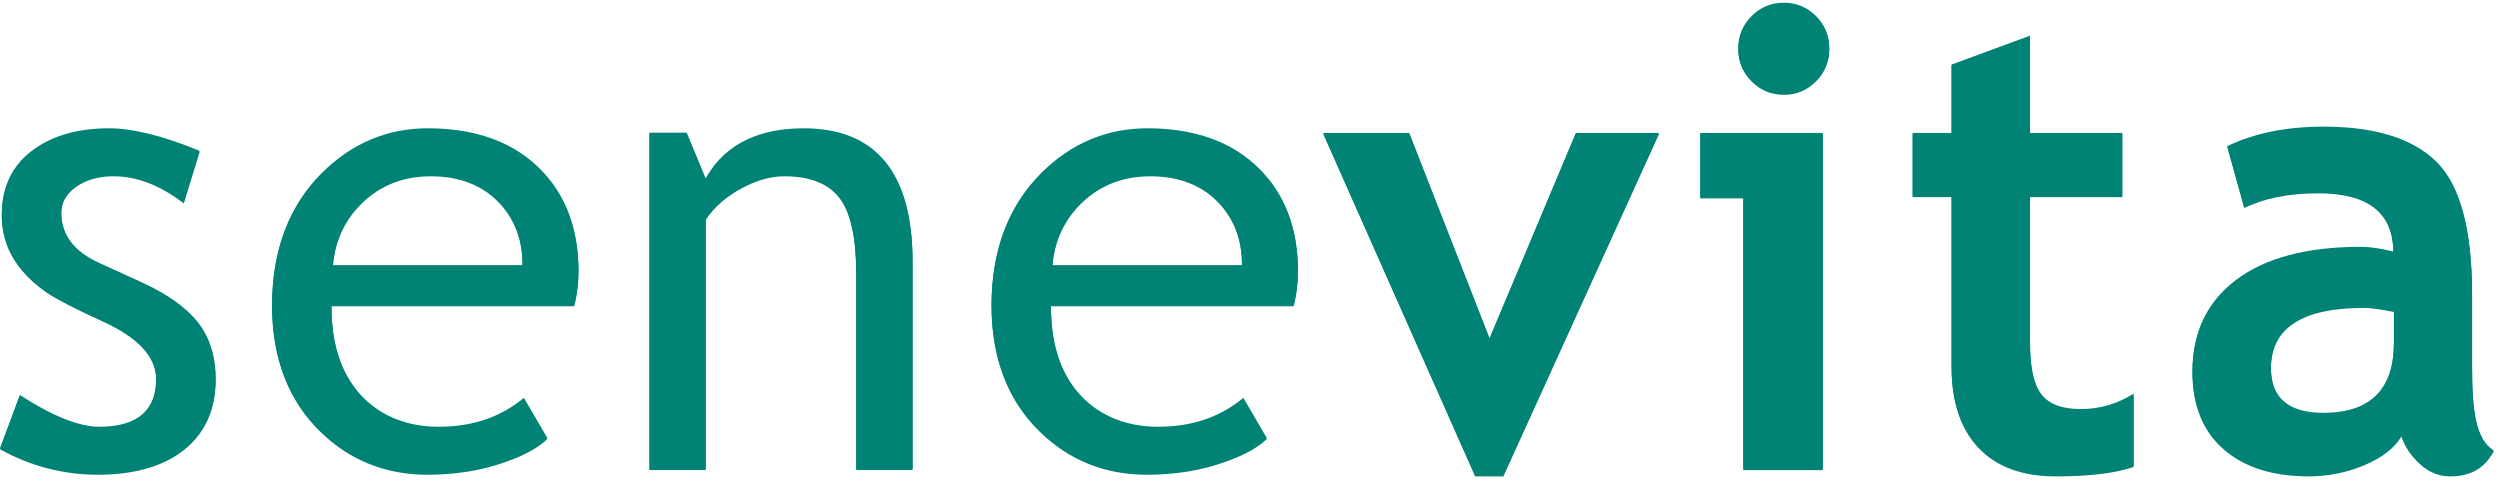 <?xml version="1.0" encoding="UTF-8"?>
<svg width="326px" height="63px" viewBox="0 0 326 63" version="1.1" xmlns="http://www.w3.org/2000/svg" xmlns:xlink="http://www.w3.org/1999/xlink">
    <title>sva-partner-senevita</title>
    <g id="Page-1" stroke="none" stroke-width="1" fill="none" fill-rule="evenodd">
        <g id="sva-partner-senevita" transform="translate(0, 0.352)" fill="#008375" fill-rule="nonzero">
            <g id="Group">
                <path d="M24.067,58.119 C26.756,55.95 28.117,52.901 28.117,49.057 C28.117,46.12 27.347,43.647 25.832,41.708 C24.302,39.751 21.825,37.984 18.465,36.452 L12.9,33.914 C9.64,32.436 7.986,30.222 7.986,27.334 C7.986,25.929 8.656,24.754 9.982,23.837 C11.291,22.941 12.909,22.489 14.792,22.489 C17.848,22.489 20.933,23.68 23.965,26.031 L26.023,19.32 C21.293,17.366 17.321,16.378 14.218,16.378 C10.061,16.378 6.65,17.382 4.08,19.366 C1.529,21.329 0.236,24.106 0.236,27.616 C0.236,28.971 0.458,30.259 0.898,31.452 C1.339,32.64 2.016,33.774 2.903,34.824 C3.805,35.882 4.881,36.841 6.097,37.673 C7.316,38.504 9.733,39.751 13.286,41.379 C17.985,43.478 20.369,46.048 20.369,49.021 C20.369,53.185 17.872,55.295 12.949,55.295 C10.316,55.295 6.829,53.901 2.583,51.153 L-5.32907052e-15,58.089 C3.967,60.29 8.254,61.407 12.746,61.407 C17.554,61.407 21.364,60.3 24.067,58.119" id="Path"></path>
                <path d="M70.343,21.595 C66.85,18.133 61.959,16.377 55.802,16.377 C50.515,16.377 45.87,18.325 42.002,22.168 C37.674,26.47 35.479,32.267 35.479,39.401 C35.479,46.268 37.618,51.805 41.836,55.865 C45.625,59.541 50.298,61.408 55.723,61.408 C59.502,61.408 62.971,60.832 66.04,59.7 C68.409,58.867 70.199,57.876 71.367,56.758 L68.311,51.522 C65.34,54.025 61.616,55.295 57.236,55.295 C53.299,55.295 50.026,54.063 47.51,51.632 C44.669,48.846 43.229,44.817 43.229,39.653 L43.229,39.437 L74.869,39.437 C75.242,38.056 75.433,36.532 75.433,34.908 C75.433,29.397 73.72,24.918 70.343,21.595 M68.133,34.218 L43.413,34.218 L43.434,33.979 C43.738,30.781 45.038,28.065 47.306,25.911 C49.682,23.641 52.664,22.492 56.173,22.492 C59.926,22.492 62.939,23.669 65.126,25.996 C67.122,28.131 68.133,30.822 68.133,33.999 L68.133,34.218 L68.133,34.218 Z" id="Shape"></path>
                <path d="M96.604,24.115 C98.566,23.037 100.474,22.49 102.273,22.49 C105.628,22.49 108.061,23.463 109.504,25.382 C110.931,27.281 111.656,30.621 111.656,35.309 L111.656,60.796 L118.996,60.796 L118.996,33.673 C118.996,22.196 114.224,16.378 104.81,16.378 C99.11,16.378 94.744,18.323 92.232,22.548 L92.015,22.911 L89.546,16.946 L84.69,16.946 L84.69,60.796 L92.029,60.796 L92.029,28.169 L92.066,28.113 C93.115,26.539 94.643,25.193 96.604,24.115" id="Path"></path>
                <path d="M164.158,21.595 C160.668,18.133 155.777,16.377 149.62,16.377 C144.333,16.377 139.688,18.325 135.82,22.168 C131.492,26.47 129.296,32.267 129.296,39.401 C129.296,46.265 131.435,51.805 135.654,55.865 C139.443,59.541 144.116,61.408 149.541,61.408 C153.32,61.408 156.789,60.832 159.857,59.7 C162.227,58.867 164.017,57.876 165.184,56.758 L162.126,51.522 C159.157,54.025 155.434,55.295 151.053,55.295 C147.117,55.295 143.844,54.063 141.328,51.632 C138.487,48.846 137.047,44.817 137.047,39.653 L137.047,39.437 L168.687,39.437 C169.06,38.056 169.251,36.532 169.251,34.908 C169.251,29.397 167.537,24.92 164.158,21.595 M161.951,34.218 L137.23,34.218 L137.252,33.979 C137.556,30.78 138.859,28.065 141.124,25.911 C143.5,23.641 146.482,22.492 149.99,22.492 C153.745,22.492 156.757,23.669 158.944,25.996 C160.94,28.131 161.951,30.823 161.951,33.999 L161.951,34.218 L161.951,34.218 Z" id="Shape"></path>
                <polygon id="Path" points="196.039 61.624 192.357 61.624 172.551 16.979 183.764 16.979 194.237 43.745 205.492 16.979 216.336 16.979"></polygon>
                <path d="M227.328,60.806 L227.328,25.37 L221.72,25.37 L221.72,16.979 L237.681,16.979 L237.681,60.806 L227.328,60.806 L227.328,60.806 Z M232.607,0 C234.242,0 235.641,0.579 236.801,1.737 C237.959,2.895 238.539,4.3 238.539,5.935 C238.539,7.572 237.959,8.971 236.801,10.129 C235.641,11.286 234.242,11.866 232.607,11.866 C230.968,11.866 229.573,11.286 228.41,10.129 C227.251,8.971 226.673,7.572 226.673,5.935 C226.673,4.3 227.251,2.895 228.41,1.737 C229.573,0.579 230.968,0 232.607,0" id="Shape"></path>
                <path d="M254.486,25.206 L249.411,25.206 L249.411,16.979 L254.486,16.979 L254.486,8.064 L264.715,4.299 L264.715,16.979 L276.745,16.979 L276.745,25.206 L264.715,25.206 L264.715,44.4 C264.715,47.536 265.205,49.751 266.19,51.049 C267.171,52.346 268.89,52.988 271.343,52.988 C273.799,52.988 276.091,52.32 278.22,50.986 L278.22,60.395 C275.847,61.216 272.461,61.623 268.07,61.623 C263.704,61.623 260.349,60.39 258.005,57.922 C255.66,55.455 254.486,51.942 254.486,47.384 L254.486,25.206 L254.486,25.206 Z" id="Path"></path>
                <path d="M313.151,56.422 C312.221,57.954 310.61,59.199 308.302,60.17 C305.997,61.14 303.589,61.623 301.079,61.623 C296.363,61.623 292.651,60.446 289.951,58.086 C287.249,55.725 285.898,52.376 285.898,48.04 C285.898,42.965 287.803,38.998 291.607,36.128 C295.415,33.27 300.822,31.834 307.833,31.834 C309.029,31.834 310.45,32.035 312.088,32.451 C312.088,27.29 308.828,24.714 302.307,24.714 C298.46,24.714 295.241,25.358 292.651,26.635 L290.441,18.702 C293.961,17.01 298.147,16.161 303.003,16.161 C309.687,16.161 314.583,17.684 317.694,20.723 C320.803,23.765 322.358,29.531 322.358,38.016 L322.358,47.384 C322.358,53.219 322.835,56.89 325.179,58.388 C324.333,59.862 322.928,61.623 319.493,61.623 C318.021,61.623 316.699,61.076 315.524,59.986 C314.35,58.898 313.559,57.708 313.151,56.422 M312.169,40.183 C310.424,39.83 309.112,39.654 308.243,39.654 C300.168,39.654 296.129,42.297 296.129,47.586 C296.129,51.514 298.408,53.478 302.964,53.478 C309.1,53.478 312.169,50.412 312.169,44.274 L312.169,40.183 L312.169,40.183 Z" id="Shape"></path>
            </g>
            <g id="Group" transform="translate(0, 0.147)">
                <path d="M24.067,58.119 C26.756,55.95 28.117,52.901 28.117,49.057 C28.117,46.12 27.347,43.647 25.832,41.708 C24.302,39.751 21.825,37.984 18.465,36.452 L12.9,33.914 C9.64,32.436 7.986,30.222 7.986,27.334 C7.986,25.929 8.656,24.754 9.982,23.837 C11.291,22.941 12.909,22.489 14.792,22.489 C17.848,22.489 20.933,23.68 23.965,26.031 L26.023,19.32 C21.293,17.366 17.321,16.378 14.218,16.378 C10.061,16.378 6.65,17.382 4.08,19.366 C1.529,21.329 0.236,24.106 0.236,27.616 C0.236,28.971 0.458,30.259 0.898,31.452 C1.339,32.64 2.016,33.774 2.903,34.824 C3.805,35.882 4.881,36.841 6.097,37.673 C7.316,38.504 9.733,39.751 13.286,41.379 C17.985,43.478 20.369,46.048 20.369,49.021 C20.369,53.185 17.872,55.295 12.949,55.295 C10.316,55.295 6.829,53.901 2.583,51.153 L-5.32907052e-15,58.089 C3.967,60.29 8.254,61.407 12.746,61.407 C17.554,61.407 21.364,60.3 24.067,58.119" id="Path"></path>
                <path d="M70.343,21.595 C66.85,18.133 61.959,16.377 55.802,16.377 C50.515,16.377 45.87,18.325 42.002,22.168 C37.674,26.47 35.479,32.267 35.479,39.401 C35.479,46.268 37.618,51.805 41.836,55.865 C45.625,59.541 50.298,61.408 55.723,61.408 C59.502,61.408 62.971,60.832 66.04,59.7 C68.409,58.867 70.199,57.876 71.367,56.758 L68.311,51.522 C65.34,54.025 61.616,55.295 57.236,55.295 C53.299,55.295 50.026,54.063 47.51,51.632 C44.669,48.846 43.229,44.817 43.229,39.653 L43.229,39.437 L74.869,39.437 C75.242,38.056 75.433,36.532 75.433,34.908 C75.433,29.397 73.72,24.918 70.343,21.595 M68.133,34.218 L43.413,34.218 L43.434,33.979 C43.738,30.781 45.038,28.065 47.306,25.911 C49.682,23.641 52.664,22.492 56.173,22.492 C59.926,22.492 62.939,23.669 65.126,25.996 C67.122,28.131 68.133,30.822 68.133,33.999 L68.133,34.218 L68.133,34.218 Z" id="Shape"></path>
                <path d="M96.604,24.115 C98.566,23.037 100.474,22.49 102.273,22.49 C105.628,22.49 108.061,23.463 109.504,25.382 C110.931,27.281 111.656,30.621 111.656,35.309 L111.656,60.796 L118.996,60.796 L118.996,33.673 C118.996,22.196 114.224,16.378 104.81,16.378 C99.11,16.378 94.744,18.323 92.232,22.548 L92.015,22.911 L89.546,16.946 L84.69,16.946 L84.69,60.796 L92.029,60.796 L92.029,28.169 L92.066,28.113 C93.115,26.539 94.643,25.193 96.604,24.115" id="Path"></path>
                <path d="M164.158,21.595 C160.668,18.133 155.777,16.377 149.62,16.377 C144.333,16.377 139.688,18.325 135.82,22.168 C131.492,26.47 129.296,32.267 129.296,39.401 C129.296,46.265 131.435,51.805 135.654,55.865 C139.443,59.541 144.116,61.408 149.541,61.408 C153.32,61.408 156.789,60.832 159.857,59.7 C162.227,58.867 164.017,57.876 165.184,56.758 L162.126,51.522 C159.157,54.025 155.434,55.295 151.053,55.295 C147.117,55.295 143.844,54.063 141.328,51.632 C138.487,48.846 137.047,44.817 137.047,39.653 L137.047,39.437 L168.687,39.437 C169.06,38.056 169.251,36.532 169.251,34.908 C169.251,29.397 167.537,24.92 164.158,21.595 M161.951,34.218 L137.23,34.218 L137.252,33.979 C137.556,30.78 138.859,28.065 141.124,25.911 C143.5,23.641 146.482,22.492 149.99,22.492 C153.745,22.492 156.757,23.669 158.944,25.996 C160.94,28.131 161.951,30.823 161.951,33.999 L161.951,34.218 L161.951,34.218 Z" id="Shape"></path>
                <polygon id="Path" points="196.039 61.624 192.357 61.624 172.551 16.979 183.764 16.979 194.237 43.745 205.492 16.979 216.336 16.979"></polygon>
                <path d="M227.328,60.806 L227.328,25.37 L221.72,25.37 L221.72,16.979 L237.681,16.979 L237.681,60.806 L227.328,60.806 L227.328,60.806 Z M232.607,0 C234.242,0 235.641,0.579 236.801,1.737 C237.959,2.895 238.539,4.3 238.539,5.935 C238.539,7.572 237.959,8.971 236.801,10.129 C235.641,11.286 234.242,11.866 232.607,11.866 C230.968,11.866 229.573,11.286 228.41,10.129 C227.251,8.971 226.673,7.572 226.673,5.935 C226.673,4.3 227.251,2.895 228.41,1.737 C229.573,0.579 230.968,0 232.607,0" id="Shape"></path>
                <path d="M254.486,25.206 L249.411,25.206 L249.411,16.979 L254.486,16.979 L254.486,8.064 L264.715,4.299 L264.715,16.979 L276.745,16.979 L276.745,25.206 L264.715,25.206 L264.715,44.4 C264.715,47.536 265.205,49.751 266.19,51.049 C267.171,52.346 268.89,52.988 271.343,52.988 C273.799,52.988 276.091,52.32 278.22,50.986 L278.22,60.395 C275.847,61.216 272.461,61.623 268.07,61.623 C263.704,61.623 260.349,60.39 258.005,57.922 C255.66,55.455 254.486,51.942 254.486,47.384 L254.486,25.206 L254.486,25.206 Z" id="Path"></path>
                <path d="M313.151,56.422 C312.221,57.954 310.61,59.199 308.302,60.17 C305.997,61.14 303.589,61.623 301.079,61.623 C296.363,61.623 292.651,60.446 289.951,58.086 C287.249,55.725 285.898,52.376 285.898,48.04 C285.898,42.965 287.803,38.998 291.607,36.128 C295.415,33.27 300.822,31.834 307.833,31.834 C309.029,31.834 310.45,32.035 312.088,32.451 C312.088,27.29 308.828,24.714 302.307,24.714 C298.46,24.714 295.241,25.358 292.651,26.635 L290.441,18.702 C293.961,17.01 298.147,16.161 303.003,16.161 C309.687,16.161 314.583,17.684 317.694,20.723 C320.803,23.765 322.358,29.531 322.358,38.016 L322.358,47.384 C322.358,53.219 322.835,56.89 325.179,58.388 C324.333,59.862 322.928,61.623 319.493,61.623 C318.021,61.623 316.699,61.076 315.524,59.986 C314.35,58.898 313.559,57.708 313.151,56.423 M312.169,40.183 C310.424,39.83 309.112,39.654 308.243,39.654 C300.168,39.654 296.129,42.297 296.129,47.586 C296.129,51.514 298.408,53.478 302.964,53.478 C309.1,53.478 312.169,50.412 312.169,44.274 L312.169,40.183 L312.169,40.183 Z" id="Shape"></path>
            </g>
        </g>
    </g>
</svg>